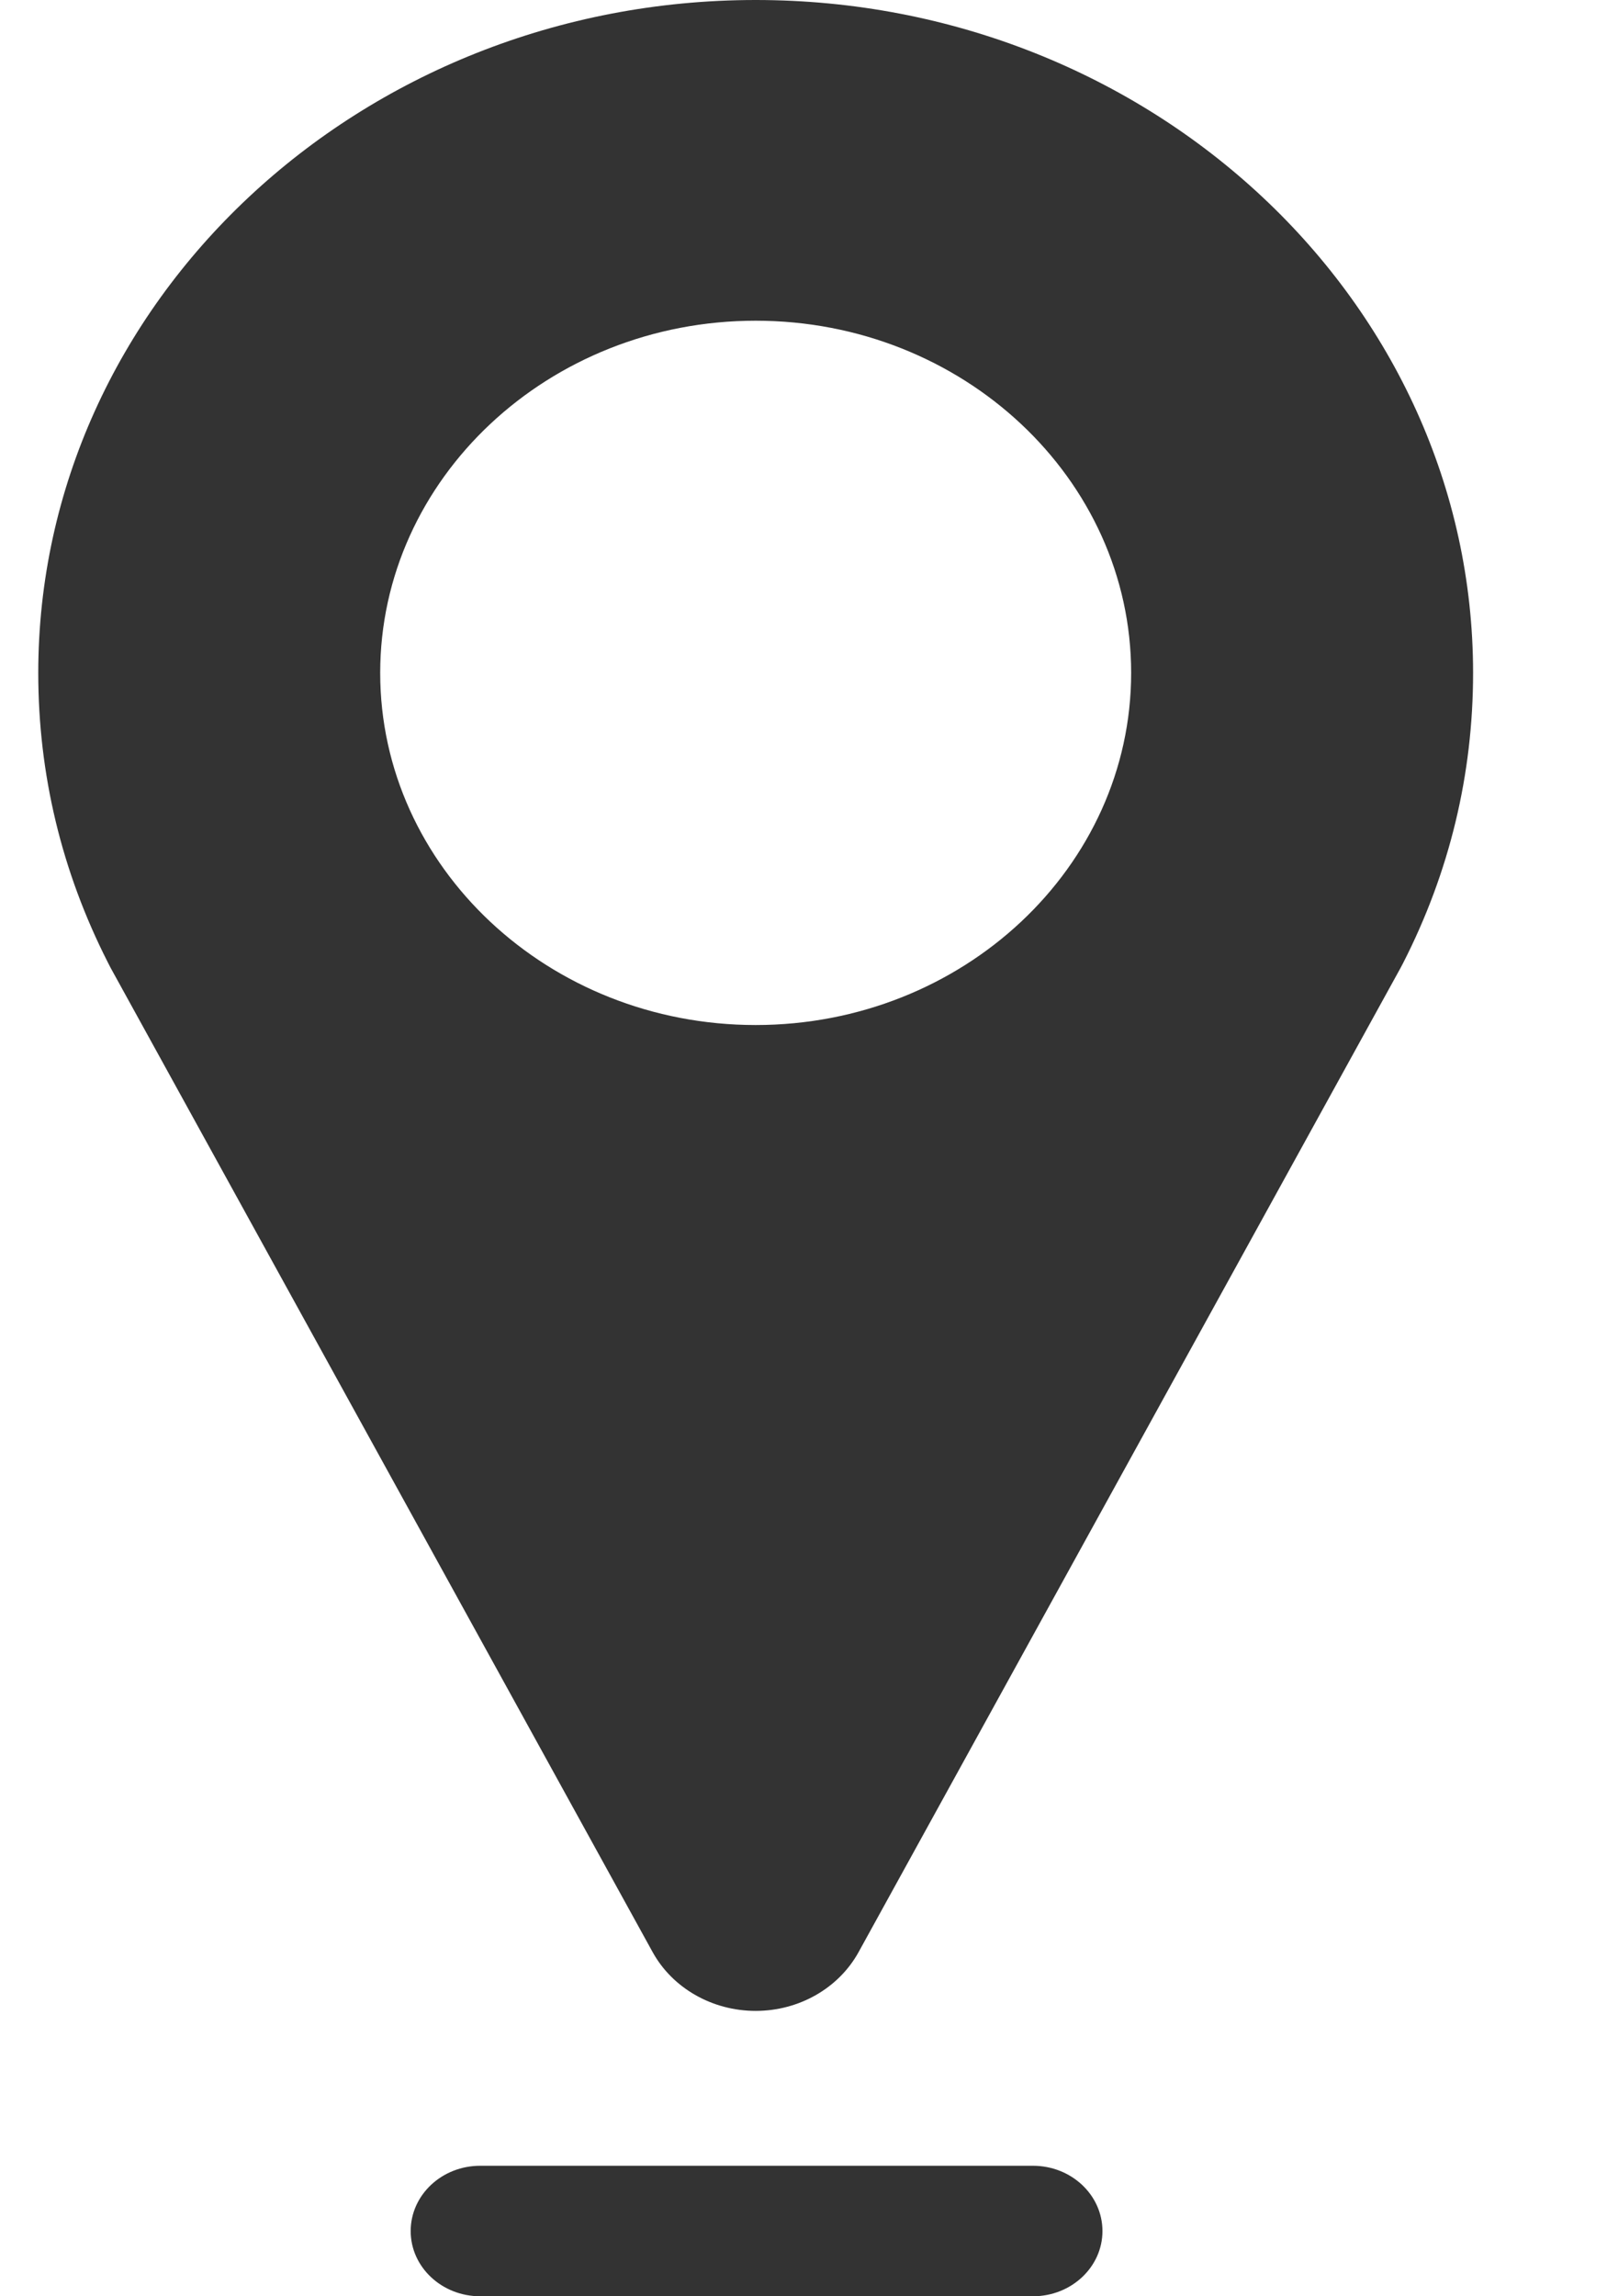 <svg xmlns="http://www.w3.org/2000/svg" width="14" height="20" viewBox="0 0 12 18" fill="none">
  <path d="M5.625 0C2.523 0 0 2.366 0 5.275C0 6.068 0.183 6.83 0.544 7.541C0.552 7.556 0.559 7.571 0.567 7.586L4.817 15.302C4.973 15.585 5.285 15.763 5.625 15.763C5.965 15.763 6.276 15.585 6.432 15.302L10.681 7.588C10.688 7.575 10.695 7.561 10.702 7.548C11.066 6.835 11.25 6.07 11.25 5.275C11.25 2.366 8.727 0 5.625 0ZM5.625 8.035C4.002 8.035 2.681 6.797 2.681 5.275C2.681 3.752 4.002 2.514 5.625 2.514C7.248 2.514 8.569 3.752 8.569 5.275C8.569 6.797 7.248 8.035 5.625 8.035Z" fill="#333333"/>
  <path d="M7.799 16.977H3.465C3.164 16.977 2.92 17.206 2.92 17.489C2.92 17.771 3.164 18 3.465 18H7.799C8.1 18 8.344 17.771 8.344 17.489C8.344 17.206 8.1 16.977 7.799 16.977Z" fill="#333333"/>
</svg>